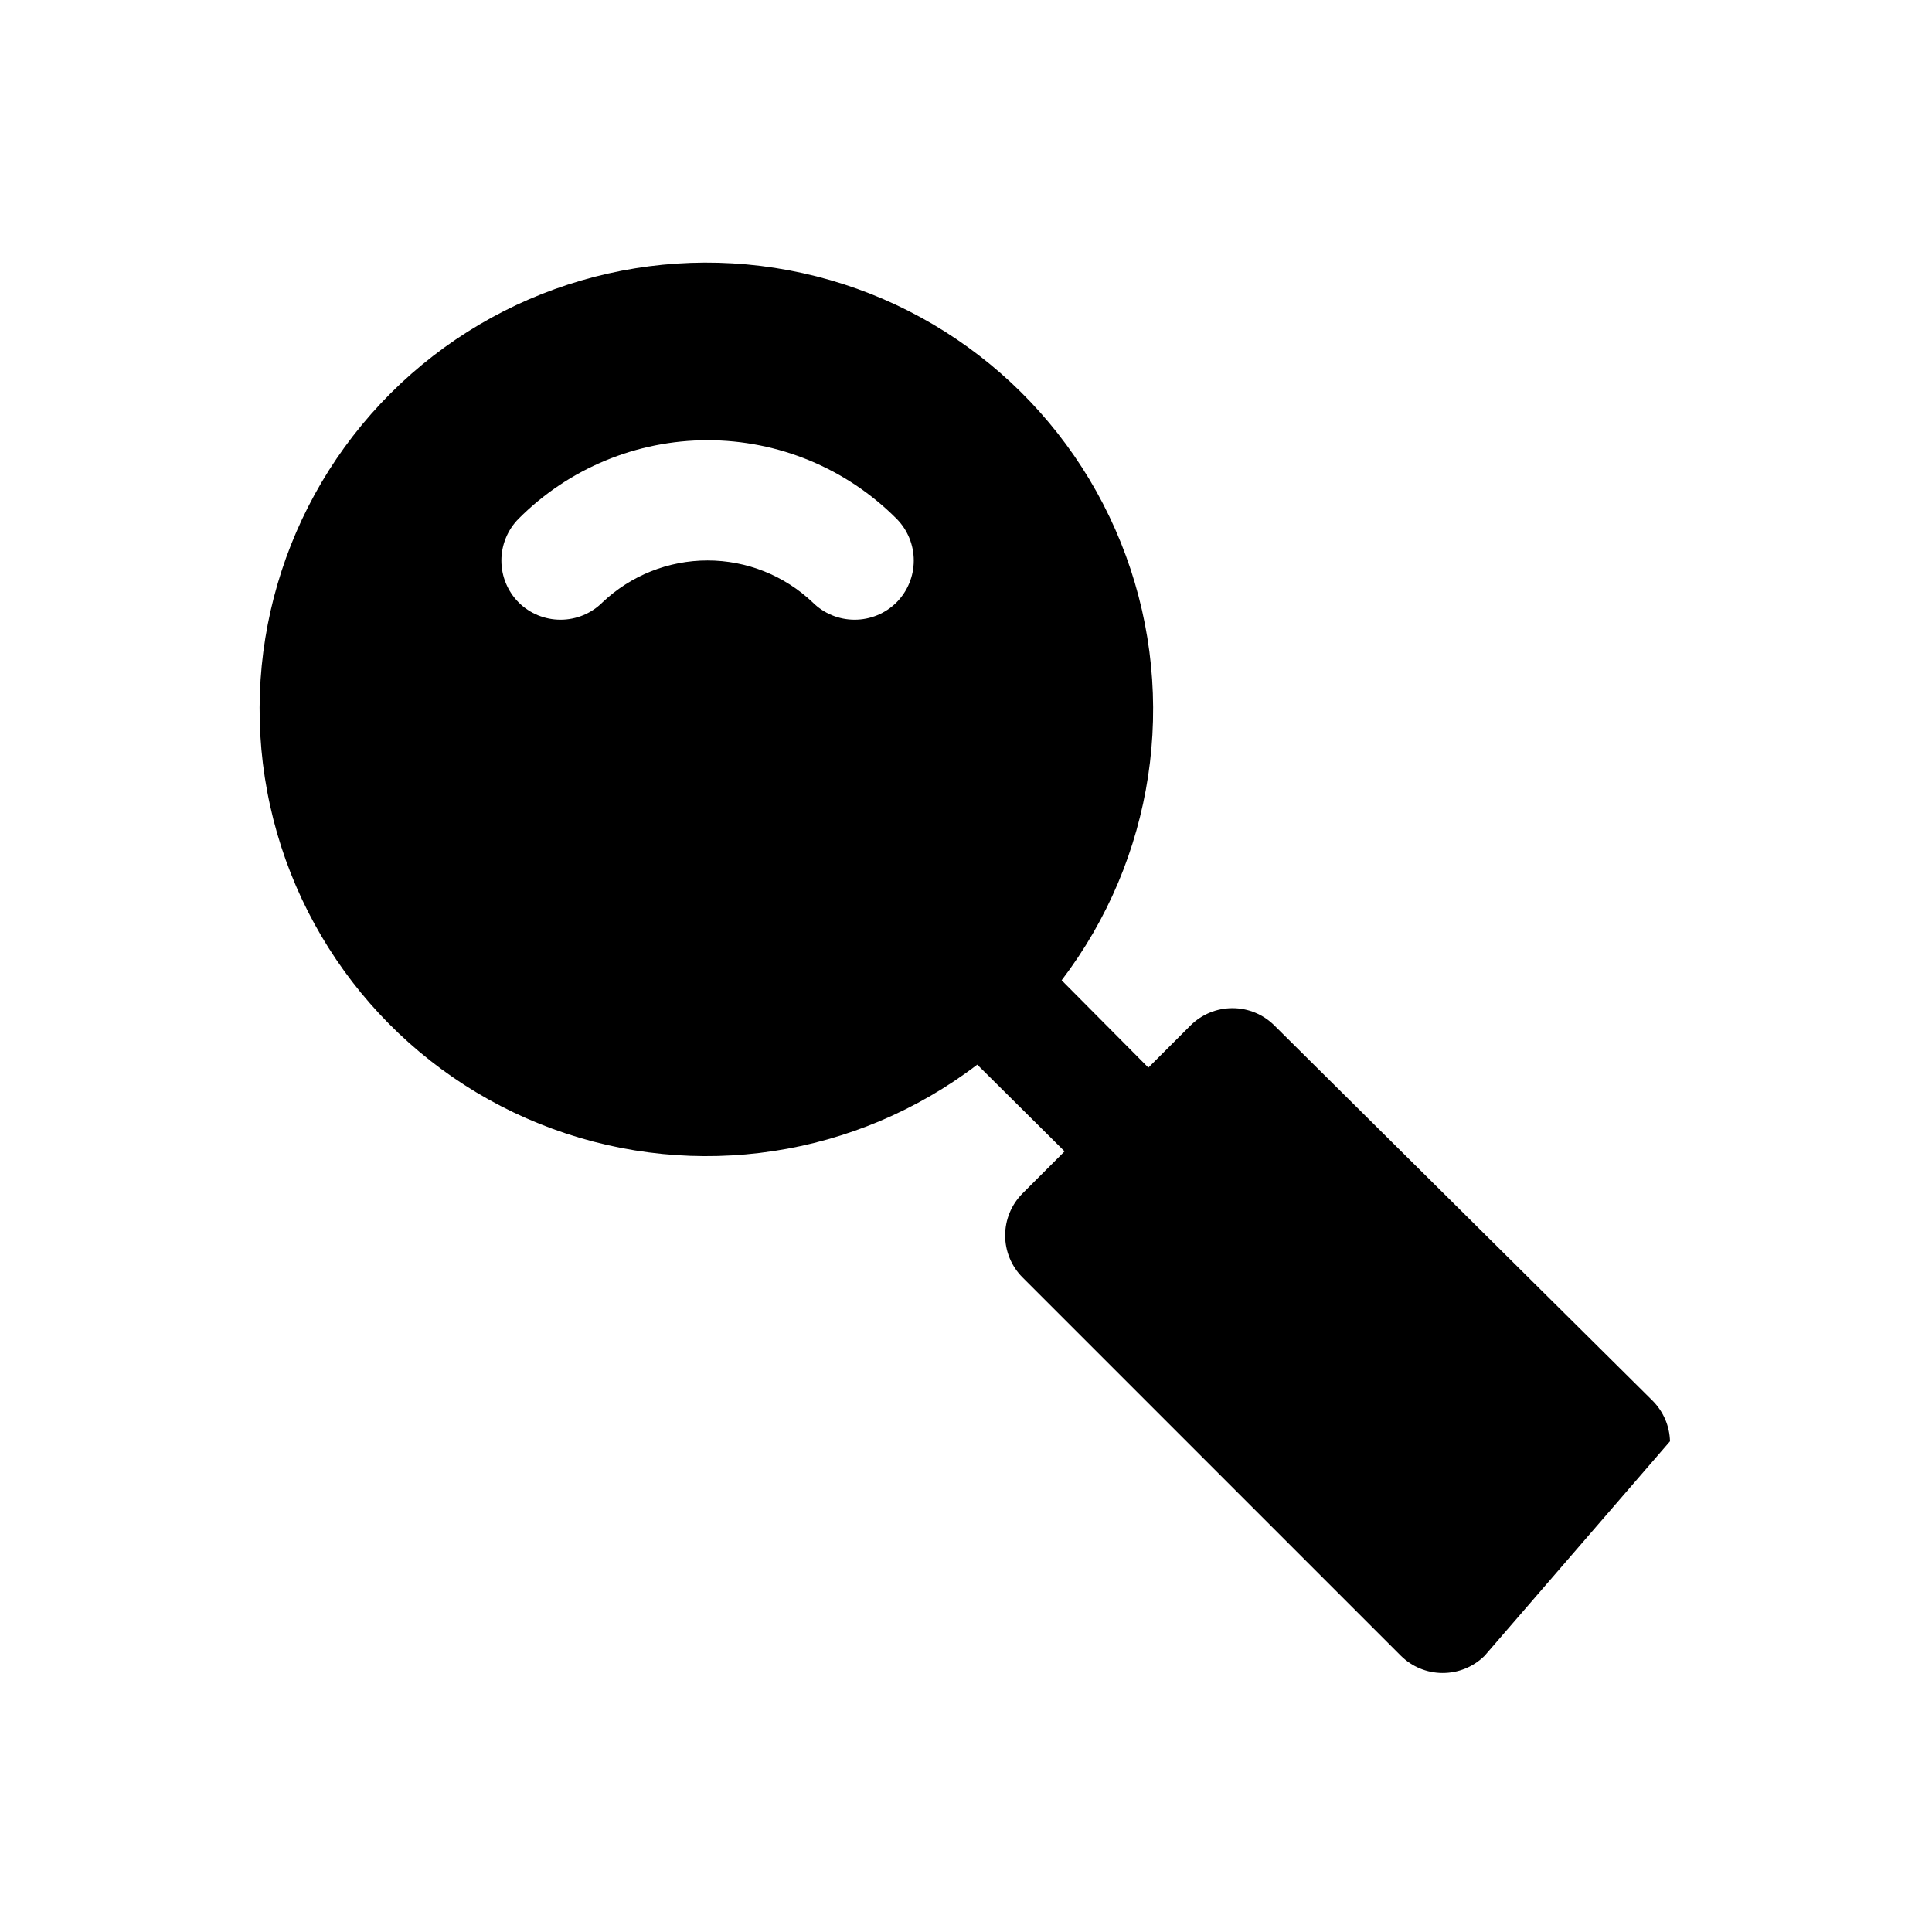 <?xml version="1.0" encoding="UTF-8"?>
<!-- The Best Svg Icon site in the world: iconSvg.co, Visit us! https://iconsvg.co -->
<svg fill="#000000" width="800px" height="800px" version="1.1" viewBox="144 144 512 512" xmlns="http://www.w3.org/2000/svg">
 <path d="m582 515.25-100.29-99.504c-2.949-2.934-6.941-4.578-11.102-4.578-4.156 0-8.148 1.645-11.098 4.578l-11.18 11.18-22.984-23.145-6.613-6.613 6.613 6.613c24.504-32.137 30.926-74.559 17.023-112.51-13.898-37.949-46.195-66.188-85.664-74.898-39.465-8.707-80.648 3.32-109.23 31.898s-40.602 69.758-31.895 109.23c8.707 39.465 36.945 71.766 74.895 85.664 37.953 13.898 80.371 7.481 112.51-17.027l-5.668-5.668 5.668 5.668 23.145 22.984-11.18 11.18h0.004c-2.934 2.953-4.578 6.941-4.578 11.102 0 4.16 1.645 8.148 4.578 11.098l100.29 100.29c2.93 2.91 6.891 4.551 11.02 4.566 4.184 0.023 8.207-1.617 11.18-4.566l49.121-56.836c-0.098-4.019-1.734-7.852-4.566-10.703zm-300.55-211.6c-2.934-2.949-4.578-6.941-4.578-11.098 0-4.16 1.645-8.152 4.578-11.102 13.266-13.305 31.277-20.785 50.066-20.785 18.789 0 36.801 7.481 50.066 20.785 2.934 2.949 4.578 6.941 4.578 11.102 0 4.156-1.645 8.148-4.578 11.098-2.949 2.934-6.941 4.578-11.102 4.578-4.156 0-8.148-1.645-11.098-4.578-7.519-7.144-17.496-11.125-27.867-11.125-10.371 0-20.348 3.981-27.867 11.125-2.949 2.934-6.941 4.578-11.098 4.578-4.16 0-8.152-1.645-11.102-4.578z"/>
</svg>
